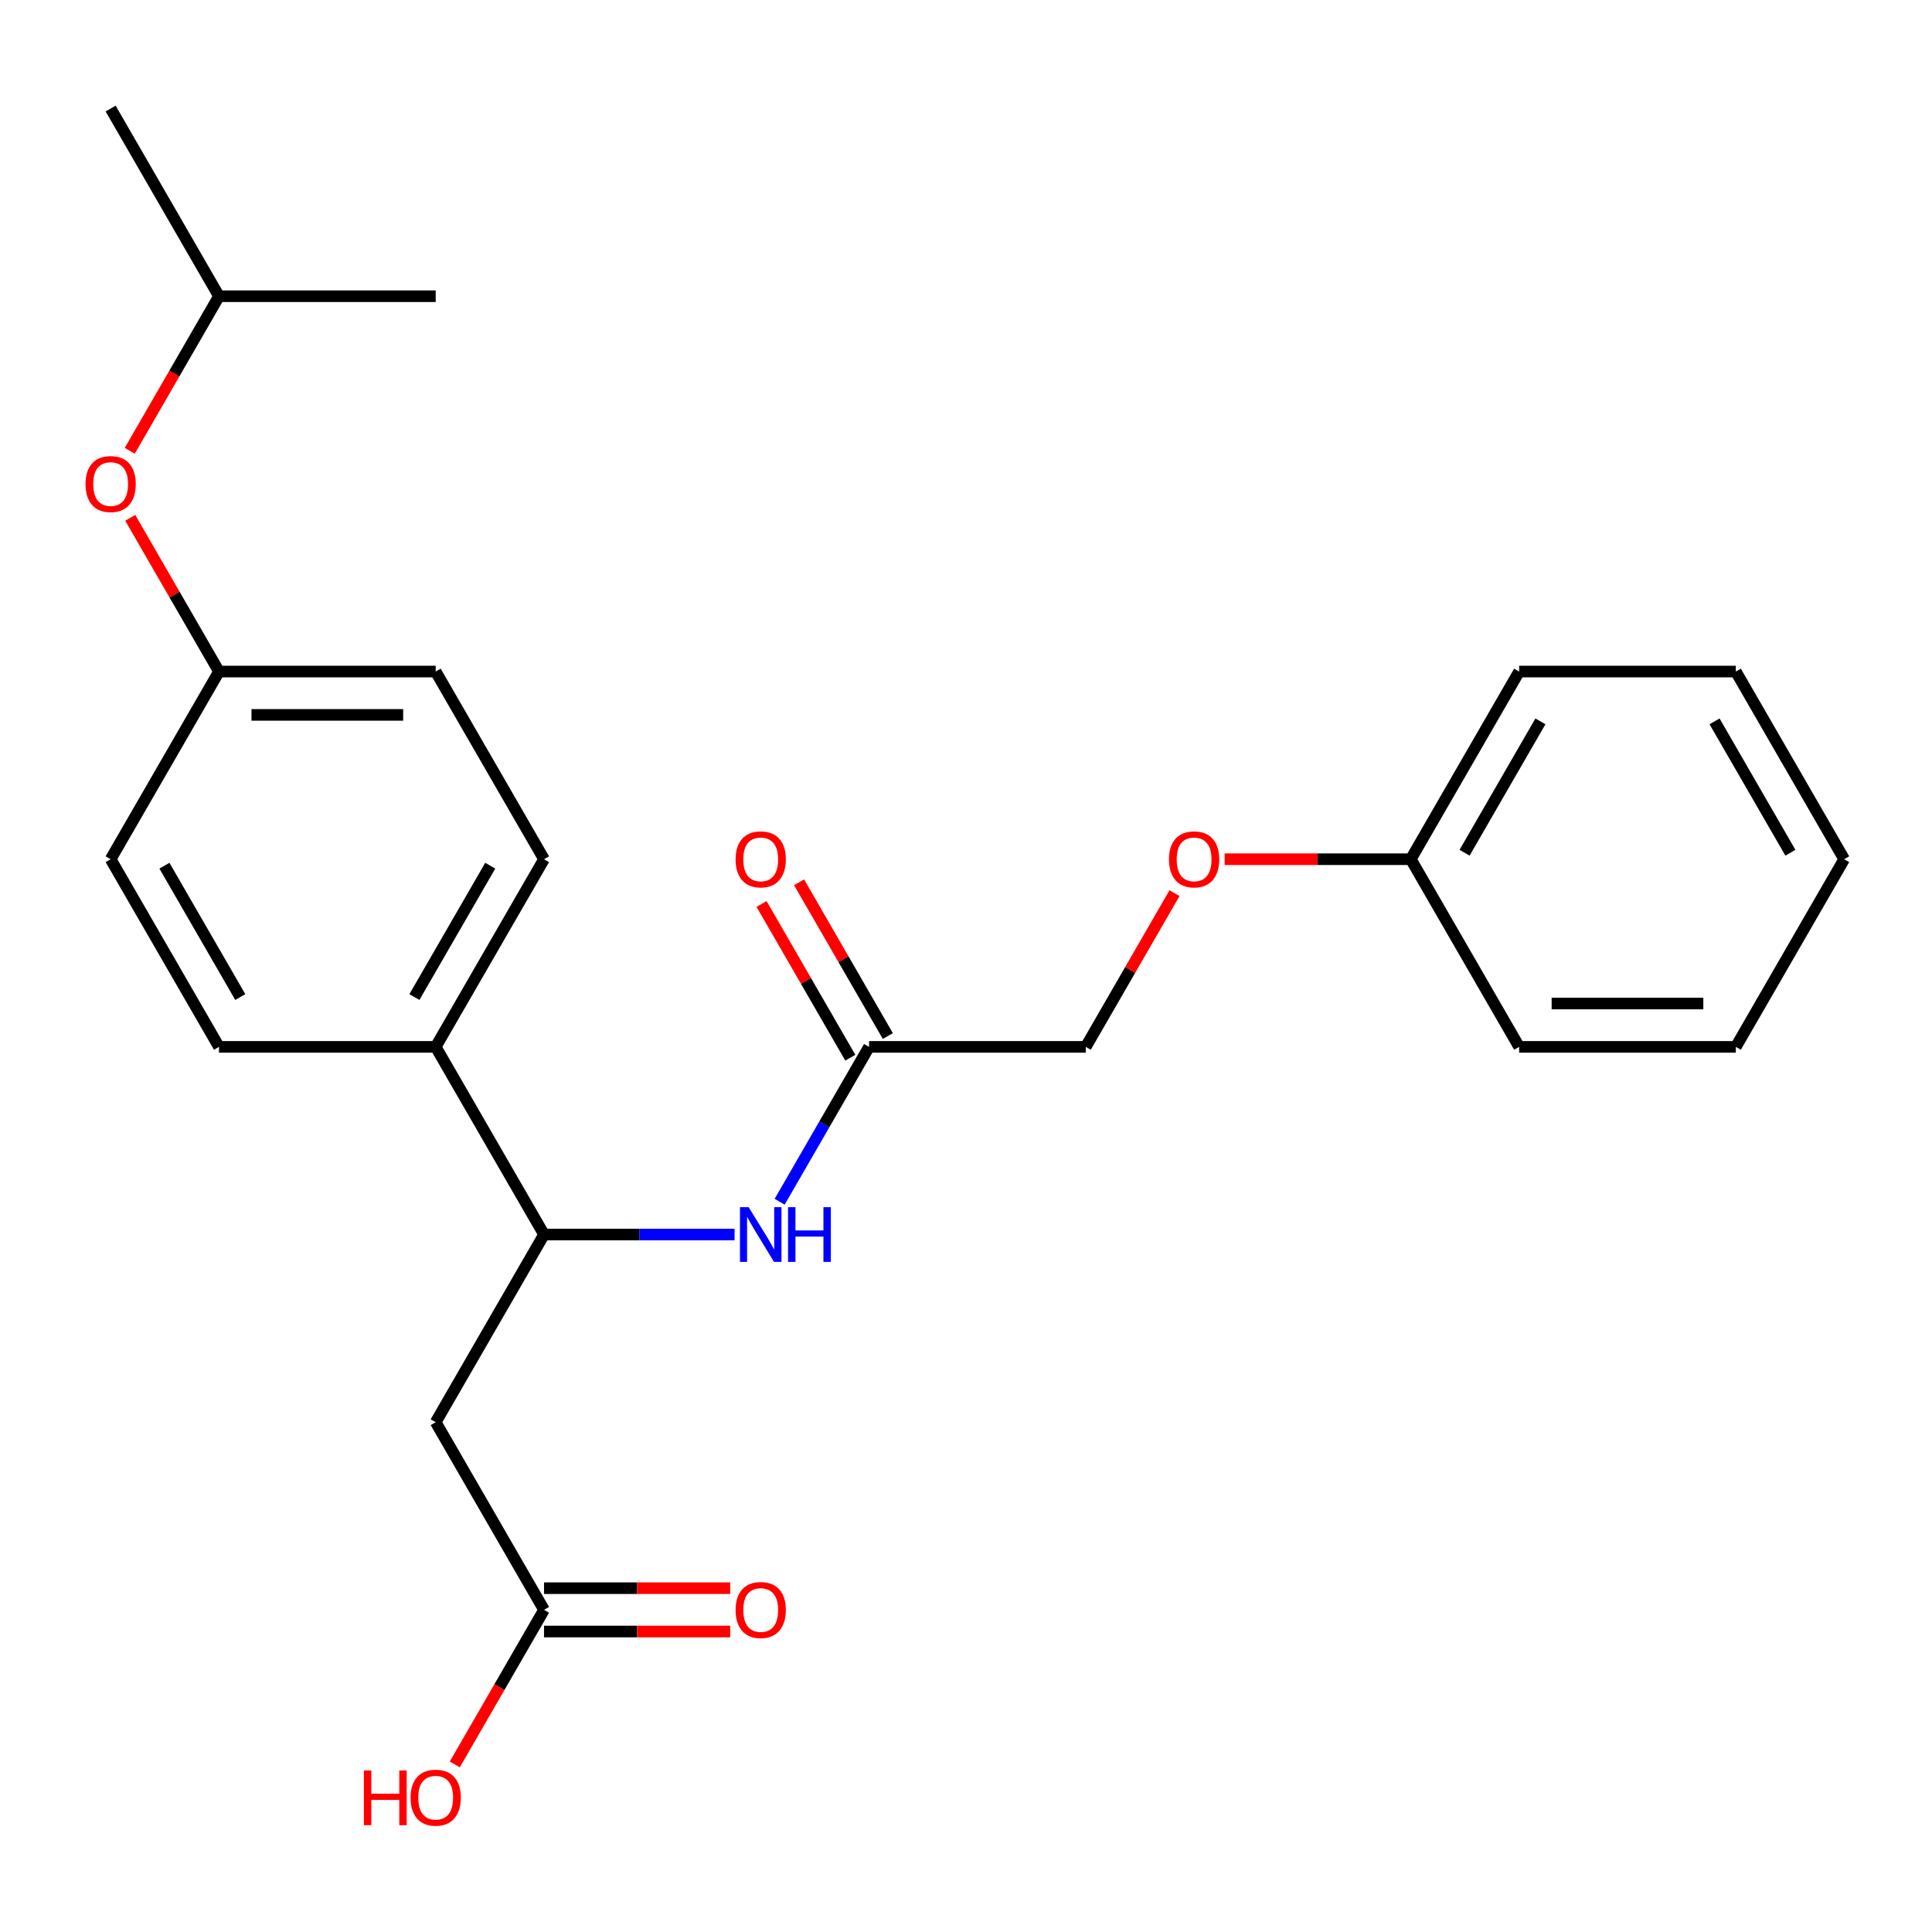 <?xml version='1.0' encoding='iso-8859-1'?>
<svg version='1.1' baseProfile='full'
              xmlns='http://www.w3.org/2000/svg'
                      xmlns:rdkit='http://www.rdkit.org/xml'
                      xmlns:xlink='http://www.w3.org/1999/xlink'
                  xml:space='preserve'
width='1000px' height='1000px' viewBox='0 0 1000 1000'>
<!-- END OF HEADER -->
<rect style='opacity:1.0;fill:#FFFFFF;stroke:none' width='1000' height='1000' x='0' y='0'> </rect>
<path class='bond-0' d='M 225.51,736.124 L 281.589,638.991' style='fill:none;fill-rule:evenodd;stroke:#000000;stroke-width:6px;stroke-linecap:butt;stroke-linejoin:miter;stroke-opacity:1' />
<path class='bond-2' d='M 225.51,736.124 L 281.589,833.257' style='fill:none;fill-rule:evenodd;stroke:#000000;stroke-width:6px;stroke-linecap:butt;stroke-linejoin:miter;stroke-opacity:1' />
<path class='bond-1' d='M 281.589,638.991 L 330.897,638.991' style='fill:none;fill-rule:evenodd;stroke:#000000;stroke-width:6px;stroke-linecap:butt;stroke-linejoin:miter;stroke-opacity:1' />
<path class='bond-1' d='M 330.897,638.991 L 380.205,638.991' style='fill:none;fill-rule:evenodd;stroke:#0000FF;stroke-width:6px;stroke-linecap:butt;stroke-linejoin:miter;stroke-opacity:1' />
<path class='bond-4' d='M 281.589,638.991 L 225.51,541.858' style='fill:none;fill-rule:evenodd;stroke:#000000;stroke-width:6px;stroke-linecap:butt;stroke-linejoin:miter;stroke-opacity:1' />
<path class='bond-3' d='M 403.543,622.027 L 426.686,581.943' style='fill:none;fill-rule:evenodd;stroke:#0000FF;stroke-width:6px;stroke-linecap:butt;stroke-linejoin:miter;stroke-opacity:1' />
<path class='bond-3' d='M 426.686,581.943 L 449.828,541.858' style='fill:none;fill-rule:evenodd;stroke:#000000;stroke-width:6px;stroke-linecap:butt;stroke-linejoin:miter;stroke-opacity:1' />
<path class='bond-5' d='M 281.589,844.473 L 329.767,844.473' style='fill:none;fill-rule:evenodd;stroke:#000000;stroke-width:6px;stroke-linecap:butt;stroke-linejoin:miter;stroke-opacity:1' />
<path class='bond-5' d='M 329.767,844.473 L 377.945,844.473' style='fill:none;fill-rule:evenodd;stroke:#FF0000;stroke-width:6px;stroke-linecap:butt;stroke-linejoin:miter;stroke-opacity:1' />
<path class='bond-5' d='M 281.589,822.041 L 329.767,822.041' style='fill:none;fill-rule:evenodd;stroke:#000000;stroke-width:6px;stroke-linecap:butt;stroke-linejoin:miter;stroke-opacity:1' />
<path class='bond-5' d='M 329.767,822.041 L 377.945,822.041' style='fill:none;fill-rule:evenodd;stroke:#FF0000;stroke-width:6px;stroke-linecap:butt;stroke-linejoin:miter;stroke-opacity:1' />
<path class='bond-13' d='M 281.589,833.257 L 258.493,873.261' style='fill:none;fill-rule:evenodd;stroke:#000000;stroke-width:6px;stroke-linecap:butt;stroke-linejoin:miter;stroke-opacity:1' />
<path class='bond-13' d='M 258.493,873.261 L 235.396,913.266' style='fill:none;fill-rule:evenodd;stroke:#FF0000;stroke-width:6px;stroke-linecap:butt;stroke-linejoin:miter;stroke-opacity:1' />
<path class='bond-6' d='M 459.542,536.25 L 436.572,496.466' style='fill:none;fill-rule:evenodd;stroke:#000000;stroke-width:6px;stroke-linecap:butt;stroke-linejoin:miter;stroke-opacity:1' />
<path class='bond-6' d='M 436.572,496.466 L 413.603,456.682' style='fill:none;fill-rule:evenodd;stroke:#FF0000;stroke-width:6px;stroke-linecap:butt;stroke-linejoin:miter;stroke-opacity:1' />
<path class='bond-6' d='M 440.115,547.466 L 417.146,507.682' style='fill:none;fill-rule:evenodd;stroke:#000000;stroke-width:6px;stroke-linecap:butt;stroke-linejoin:miter;stroke-opacity:1' />
<path class='bond-6' d='M 417.146,507.682 L 394.176,467.898' style='fill:none;fill-rule:evenodd;stroke:#FF0000;stroke-width:6px;stroke-linecap:butt;stroke-linejoin:miter;stroke-opacity:1' />
<path class='bond-11' d='M 449.828,541.858 L 561.988,541.858' style='fill:none;fill-rule:evenodd;stroke:#000000;stroke-width:6px;stroke-linecap:butt;stroke-linejoin:miter;stroke-opacity:1' />
<path class='bond-7' d='M 225.51,541.858 L 281.589,444.726' style='fill:none;fill-rule:evenodd;stroke:#000000;stroke-width:6px;stroke-linecap:butt;stroke-linejoin:miter;stroke-opacity:1' />
<path class='bond-7' d='M 214.495,516.073 L 253.751,448.08' style='fill:none;fill-rule:evenodd;stroke:#000000;stroke-width:6px;stroke-linecap:butt;stroke-linejoin:miter;stroke-opacity:1' />
<path class='bond-8' d='M 225.51,541.858 L 113.35,541.858' style='fill:none;fill-rule:evenodd;stroke:#000000;stroke-width:6px;stroke-linecap:butt;stroke-linejoin:miter;stroke-opacity:1' />
<path class='bond-14' d='M 281.589,444.726 L 225.51,347.593' style='fill:none;fill-rule:evenodd;stroke:#000000;stroke-width:6px;stroke-linecap:butt;stroke-linejoin:miter;stroke-opacity:1' />
<path class='bond-15' d='M 113.35,541.858 L 57.271,444.726' style='fill:none;fill-rule:evenodd;stroke:#000000;stroke-width:6px;stroke-linecap:butt;stroke-linejoin:miter;stroke-opacity:1' />
<path class='bond-15' d='M 124.365,516.073 L 85.109,448.08' style='fill:none;fill-rule:evenodd;stroke:#000000;stroke-width:6px;stroke-linecap:butt;stroke-linejoin:miter;stroke-opacity:1' />
<path class='bond-9' d='M 67.411,268.024 L 90.381,307.808' style='fill:none;fill-rule:evenodd;stroke:#FF0000;stroke-width:6px;stroke-linecap:butt;stroke-linejoin:miter;stroke-opacity:1' />
<path class='bond-9' d='M 90.381,307.808 L 113.35,347.593' style='fill:none;fill-rule:evenodd;stroke:#000000;stroke-width:6px;stroke-linecap:butt;stroke-linejoin:miter;stroke-opacity:1' />
<path class='bond-17' d='M 67.157,233.336 L 90.254,193.332' style='fill:none;fill-rule:evenodd;stroke:#FF0000;stroke-width:6px;stroke-linecap:butt;stroke-linejoin:miter;stroke-opacity:1' />
<path class='bond-17' d='M 90.254,193.332 L 113.35,153.327' style='fill:none;fill-rule:evenodd;stroke:#000000;stroke-width:6px;stroke-linecap:butt;stroke-linejoin:miter;stroke-opacity:1' />
<path class='bond-10' d='M 607.927,462.29 L 584.957,502.074' style='fill:none;fill-rule:evenodd;stroke:#FF0000;stroke-width:6px;stroke-linecap:butt;stroke-linejoin:miter;stroke-opacity:1' />
<path class='bond-10' d='M 584.957,502.074 L 561.988,541.858' style='fill:none;fill-rule:evenodd;stroke:#000000;stroke-width:6px;stroke-linecap:butt;stroke-linejoin:miter;stroke-opacity:1' />
<path class='bond-16' d='M 633.871,444.726 L 682.049,444.726' style='fill:none;fill-rule:evenodd;stroke:#FF0000;stroke-width:6px;stroke-linecap:butt;stroke-linejoin:miter;stroke-opacity:1' />
<path class='bond-16' d='M 682.049,444.726 L 730.227,444.726' style='fill:none;fill-rule:evenodd;stroke:#000000;stroke-width:6px;stroke-linecap:butt;stroke-linejoin:miter;stroke-opacity:1' />
<path class='bond-12' d='M 113.35,347.593 L 57.271,444.726' style='fill:none;fill-rule:evenodd;stroke:#000000;stroke-width:6px;stroke-linecap:butt;stroke-linejoin:miter;stroke-opacity:1' />
<path class='bond-25' d='M 113.35,347.593 L 225.51,347.593' style='fill:none;fill-rule:evenodd;stroke:#000000;stroke-width:6px;stroke-linecap:butt;stroke-linejoin:miter;stroke-opacity:1' />
<path class='bond-25' d='M 130.174,370.025 L 208.686,370.025' style='fill:none;fill-rule:evenodd;stroke:#000000;stroke-width:6px;stroke-linecap:butt;stroke-linejoin:miter;stroke-opacity:1' />
<path class='bond-18' d='M 730.227,444.726 L 786.306,347.593' style='fill:none;fill-rule:evenodd;stroke:#000000;stroke-width:6px;stroke-linecap:butt;stroke-linejoin:miter;stroke-opacity:1' />
<path class='bond-18' d='M 758.065,441.372 L 797.321,373.379' style='fill:none;fill-rule:evenodd;stroke:#000000;stroke-width:6px;stroke-linecap:butt;stroke-linejoin:miter;stroke-opacity:1' />
<path class='bond-19' d='M 730.227,444.726 L 786.306,541.858' style='fill:none;fill-rule:evenodd;stroke:#000000;stroke-width:6px;stroke-linecap:butt;stroke-linejoin:miter;stroke-opacity:1' />
<path class='bond-20' d='M 113.35,153.327 L 57.271,56.194' style='fill:none;fill-rule:evenodd;stroke:#000000;stroke-width:6px;stroke-linecap:butt;stroke-linejoin:miter;stroke-opacity:1' />
<path class='bond-21' d='M 113.35,153.327 L 225.51,153.327' style='fill:none;fill-rule:evenodd;stroke:#000000;stroke-width:6px;stroke-linecap:butt;stroke-linejoin:miter;stroke-opacity:1' />
<path class='bond-23' d='M 786.306,347.593 L 898.466,347.593' style='fill:none;fill-rule:evenodd;stroke:#000000;stroke-width:6px;stroke-linecap:butt;stroke-linejoin:miter;stroke-opacity:1' />
<path class='bond-22' d='M 786.306,541.858 L 898.466,541.858' style='fill:none;fill-rule:evenodd;stroke:#000000;stroke-width:6px;stroke-linecap:butt;stroke-linejoin:miter;stroke-opacity:1' />
<path class='bond-22' d='M 803.13,519.427 L 881.642,519.427' style='fill:none;fill-rule:evenodd;stroke:#000000;stroke-width:6px;stroke-linecap:butt;stroke-linejoin:miter;stroke-opacity:1' />
<path class='bond-24' d='M 898.466,541.858 L 954.545,444.726' style='fill:none;fill-rule:evenodd;stroke:#000000;stroke-width:6px;stroke-linecap:butt;stroke-linejoin:miter;stroke-opacity:1' />
<path class='bond-26' d='M 898.466,347.593 L 954.545,444.726' style='fill:none;fill-rule:evenodd;stroke:#000000;stroke-width:6px;stroke-linecap:butt;stroke-linejoin:miter;stroke-opacity:1' />
<path class='bond-26' d='M 887.451,373.379 L 926.707,441.372' style='fill:none;fill-rule:evenodd;stroke:#000000;stroke-width:6px;stroke-linecap:butt;stroke-linejoin:miter;stroke-opacity:1' />
<path  class='atom-2' d='M 387.489 624.831
L 396.769 639.831
Q 397.689 641.311, 399.169 643.991
Q 400.649 646.671, 400.729 646.831
L 400.729 624.831
L 404.489 624.831
L 404.489 653.151
L 400.609 653.151
L 390.649 636.751
Q 389.489 634.831, 388.249 632.631
Q 387.049 630.431, 386.689 629.751
L 386.689 653.151
L 383.009 653.151
L 383.009 624.831
L 387.489 624.831
' fill='#0000FF'/>
<path  class='atom-2' d='M 407.889 624.831
L 411.729 624.831
L 411.729 636.871
L 426.209 636.871
L 426.209 624.831
L 430.049 624.831
L 430.049 653.151
L 426.209 653.151
L 426.209 640.071
L 411.729 640.071
L 411.729 653.151
L 407.889 653.151
L 407.889 624.831
' fill='#0000FF'/>
<path  class='atom-6' d='M 380.749 833.337
Q 380.749 826.537, 384.109 822.737
Q 387.469 818.937, 393.749 818.937
Q 400.029 818.937, 403.389 822.737
Q 406.749 826.537, 406.749 833.337
Q 406.749 840.217, 403.349 844.137
Q 399.949 848.017, 393.749 848.017
Q 387.509 848.017, 384.109 844.137
Q 380.749 840.257, 380.749 833.337
M 393.749 844.817
Q 398.069 844.817, 400.389 841.937
Q 402.749 839.017, 402.749 833.337
Q 402.749 827.777, 400.389 824.977
Q 398.069 822.137, 393.749 822.137
Q 389.429 822.137, 387.069 824.937
Q 384.749 827.737, 384.749 833.337
Q 384.749 839.057, 387.069 841.937
Q 389.429 844.817, 393.749 844.817
' fill='#FF0000'/>
<path  class='atom-7' d='M 380.749 444.806
Q 380.749 438.006, 384.109 434.206
Q 387.469 430.406, 393.749 430.406
Q 400.029 430.406, 403.389 434.206
Q 406.749 438.006, 406.749 444.806
Q 406.749 451.686, 403.349 455.606
Q 399.949 459.486, 393.749 459.486
Q 387.509 459.486, 384.109 455.606
Q 380.749 451.726, 380.749 444.806
M 393.749 456.286
Q 398.069 456.286, 400.389 453.406
Q 402.749 450.486, 402.749 444.806
Q 402.749 439.246, 400.389 436.446
Q 398.069 433.606, 393.749 433.606
Q 389.429 433.606, 387.069 436.406
Q 384.749 439.206, 384.749 444.806
Q 384.749 450.526, 387.069 453.406
Q 389.429 456.286, 393.749 456.286
' fill='#FF0000'/>
<path  class='atom-10' d='M 44.271 250.54
Q 44.271 243.74, 47.631 239.94
Q 50.991 236.14, 57.271 236.14
Q 63.551 236.14, 66.911 239.94
Q 70.271 243.74, 70.271 250.54
Q 70.271 257.42, 66.871 261.34
Q 63.471 265.22, 57.271 265.22
Q 51.031 265.22, 47.631 261.34
Q 44.271 257.46, 44.271 250.54
M 57.271 262.02
Q 61.591 262.02, 63.911 259.14
Q 66.271 256.22, 66.271 250.54
Q 66.271 244.98, 63.911 242.18
Q 61.591 239.34, 57.271 239.34
Q 52.951 239.34, 50.591 242.14
Q 48.271 244.94, 48.271 250.54
Q 48.271 256.26, 50.591 259.14
Q 52.951 262.02, 57.271 262.02
' fill='#FF0000'/>
<path  class='atom-11' d='M 605.067 444.806
Q 605.067 438.006, 608.427 434.206
Q 611.787 430.406, 618.067 430.406
Q 624.347 430.406, 627.707 434.206
Q 631.067 438.006, 631.067 444.806
Q 631.067 451.686, 627.667 455.606
Q 624.267 459.486, 618.067 459.486
Q 611.827 459.486, 608.427 455.606
Q 605.067 451.726, 605.067 444.806
M 618.067 456.286
Q 622.387 456.286, 624.707 453.406
Q 627.067 450.486, 627.067 444.806
Q 627.067 439.246, 624.707 436.446
Q 622.387 433.606, 618.067 433.606
Q 613.747 433.606, 611.387 436.406
Q 609.067 439.206, 609.067 444.806
Q 609.067 450.526, 611.387 453.406
Q 613.747 456.286, 618.067 456.286
' fill='#FF0000'/>
<path  class='atom-14' d='M 188.35 916.39
L 192.19 916.39
L 192.19 928.43
L 206.67 928.43
L 206.67 916.39
L 210.51 916.39
L 210.51 944.71
L 206.67 944.71
L 206.67 931.63
L 192.19 931.63
L 192.19 944.71
L 188.35 944.71
L 188.35 916.39
' fill='#FF0000'/>
<path  class='atom-14' d='M 212.51 930.47
Q 212.51 923.67, 215.87 919.87
Q 219.23 916.07, 225.51 916.07
Q 231.79 916.07, 235.15 919.87
Q 238.51 923.67, 238.51 930.47
Q 238.51 937.35, 235.11 941.27
Q 231.71 945.15, 225.51 945.15
Q 219.27 945.15, 215.87 941.27
Q 212.51 937.39, 212.51 930.47
M 225.51 941.95
Q 229.83 941.95, 232.15 939.07
Q 234.51 936.15, 234.51 930.47
Q 234.51 924.91, 232.15 922.11
Q 229.83 919.27, 225.51 919.27
Q 221.19 919.27, 218.83 922.07
Q 216.51 924.87, 216.51 930.47
Q 216.51 936.19, 218.83 939.07
Q 221.19 941.95, 225.51 941.95
' fill='#FF0000'/>
</svg>
